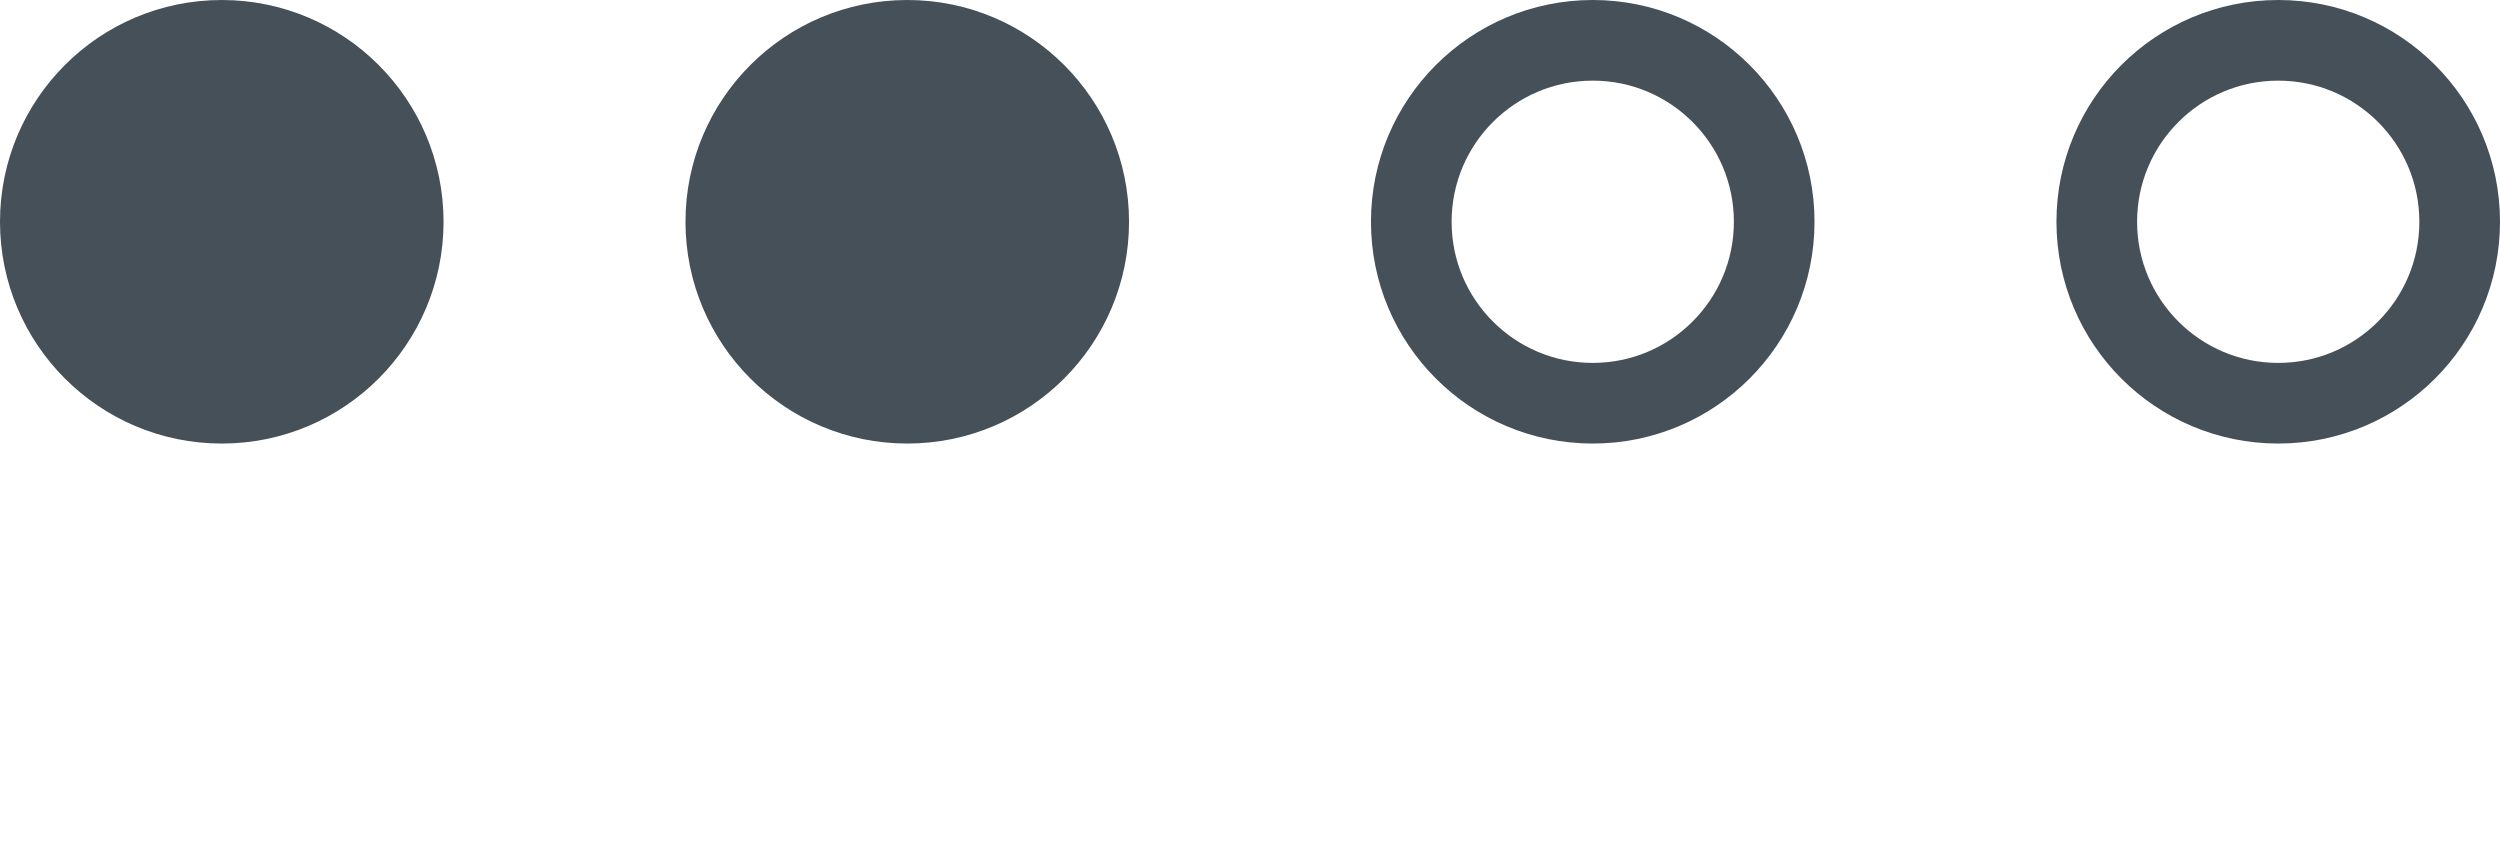 <?xml version="1.0" encoding="UTF-8"?> <svg xmlns="http://www.w3.org/2000/svg" width="62" height="21" viewBox="0 0 62 21" fill="none"><circle cx="5.5" cy="5.5" r="4.5" fill="#455058" stroke="#455058" stroke-width="2"></circle><circle cx="22.5" cy="5.5" r="4.5" fill="#455058" stroke="#455058" stroke-width="2"></circle><circle cx="39.5" cy="5.5" r="4.5" stroke="#455058" stroke-width="2"></circle><circle cx="56.5" cy="5.5" r="4.5" stroke="#455058" stroke-width="2"></circle></svg> 